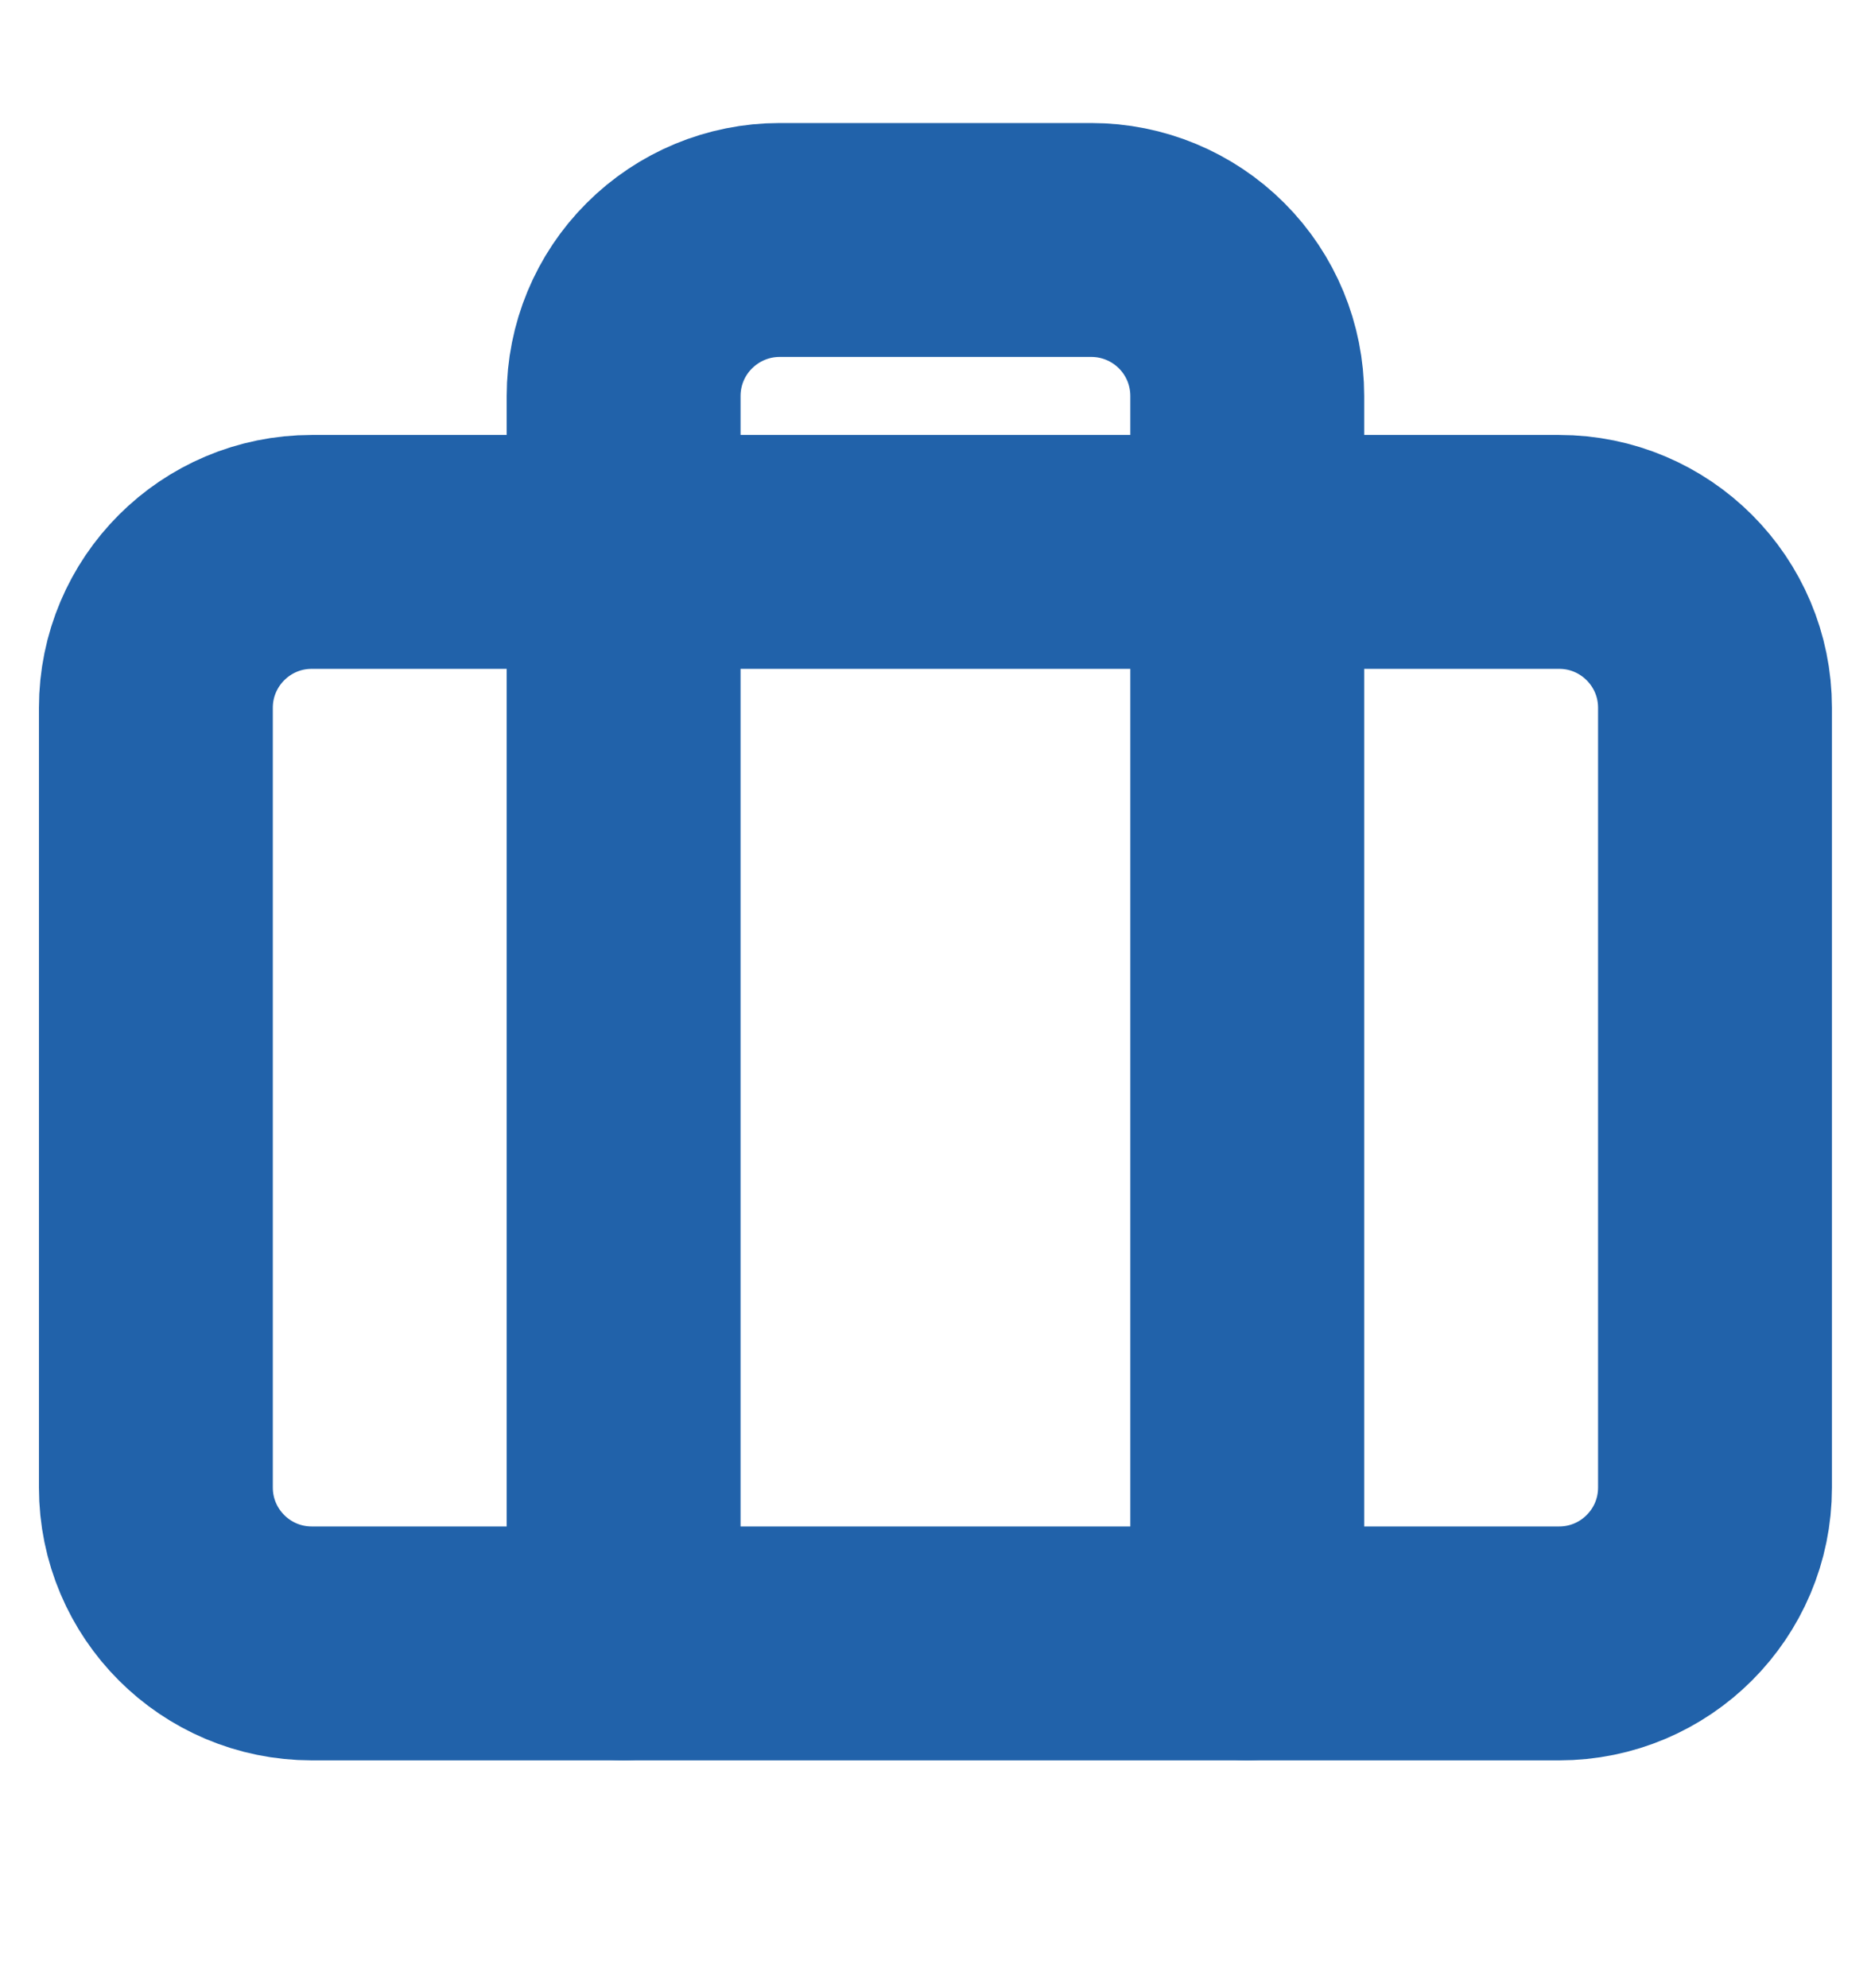 <svg width="16" height="17" viewBox="0 0 16 17" fill="none" xmlns="http://www.w3.org/2000/svg">
<path d="M13.333 4.719H2.666C1.93 4.719 1.333 5.316 1.333 6.052V12.719C1.333 13.455 1.93 14.052 2.666 14.052H13.333C14.069 14.052 14.666 13.455 14.666 12.719V6.052C14.666 5.316 14.069 4.719 13.333 4.719Z" stroke="#2162AA" stroke-width="2" stroke-linecap="round" stroke-linejoin="round"/>
<path d="M10.666 14.052V3.386C10.666 3.032 10.526 2.693 10.276 2.443C10.026 2.193 9.687 2.052 9.333 2.052H6.666C6.313 2.052 5.974 2.193 5.724 2.443C5.473 2.693 5.333 3.032 5.333 3.386V14.052" stroke="#2162AA" stroke-width="2" stroke-linecap="round" stroke-linejoin="round"/>
</svg>